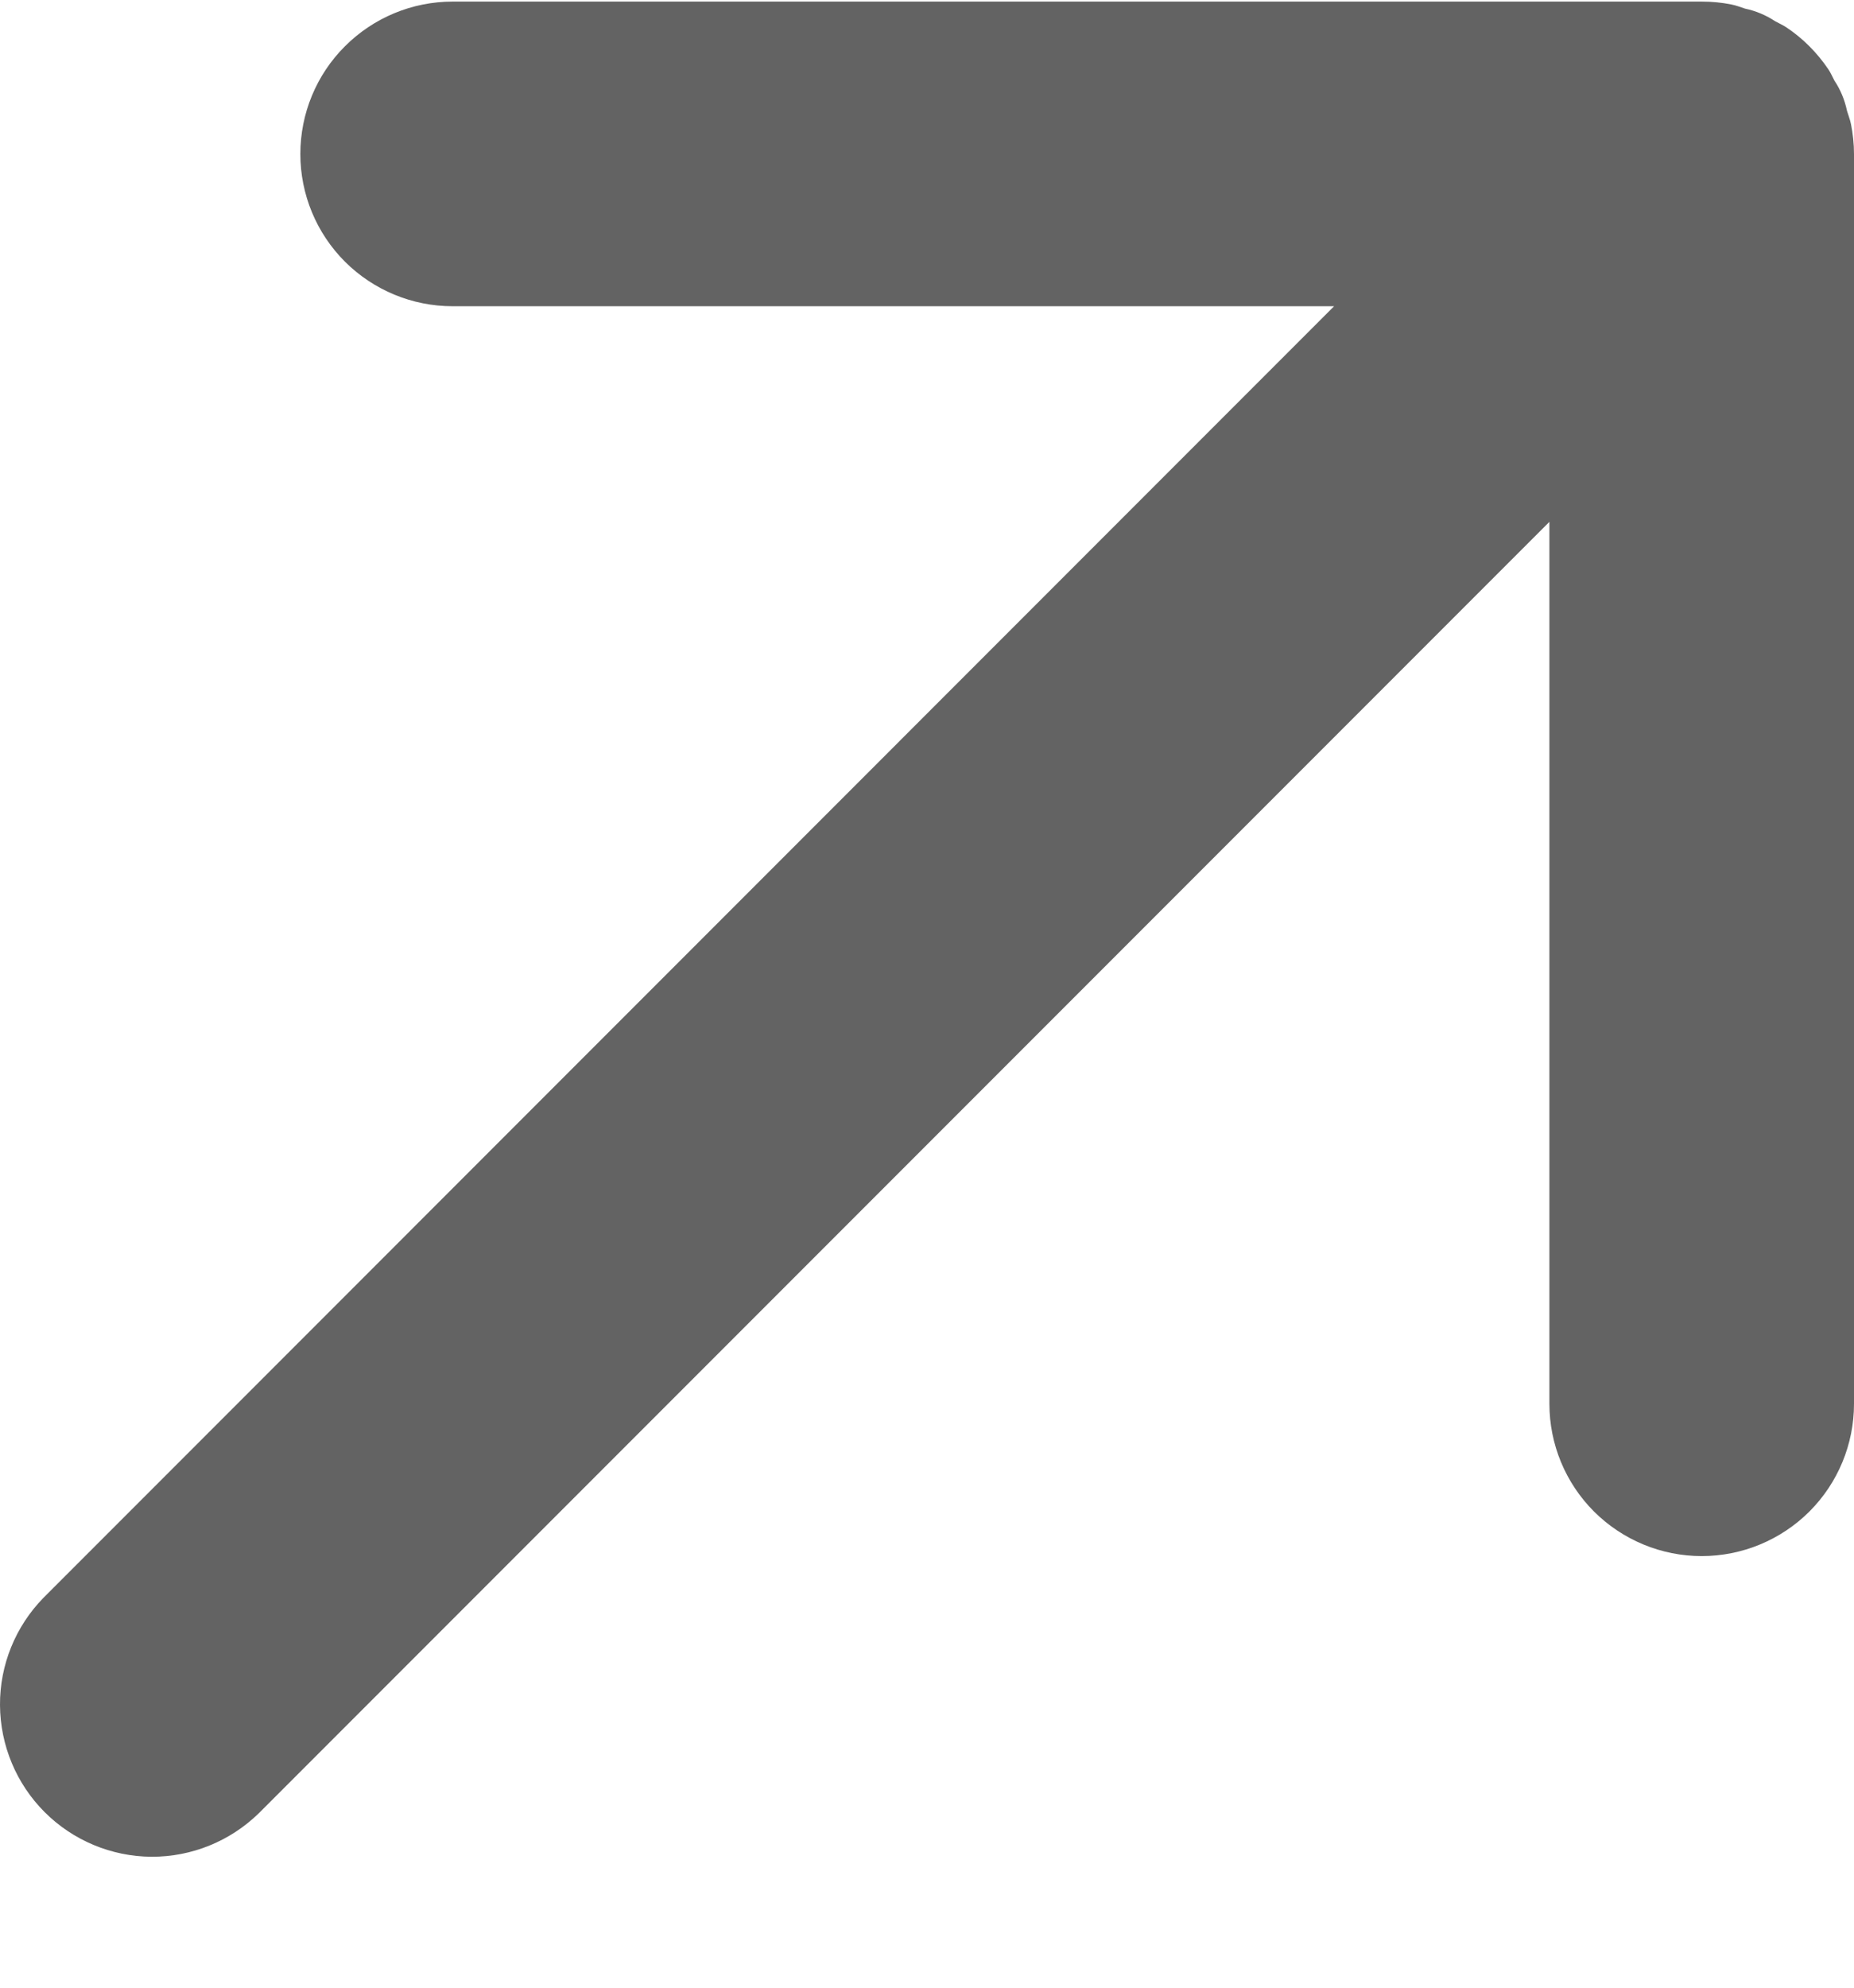 <svg width="14" height="15" viewBox="0 0 14 15" fill="none" xmlns="http://www.w3.org/2000/svg">
<path opacity="0.7" d="M14 1.162V10.594C14 10.899 13.879 11.191 13.663 11.407C13.447 11.622 13.155 11.743 12.85 11.743C12.545 11.743 12.253 11.622 12.037 11.407C11.821 11.191 11.7 10.899 11.7 10.594V3.938L1.955 13.683C1.738 13.895 1.447 14.013 1.144 14.012C0.841 14.01 0.551 13.889 0.337 13.675C0.123 13.461 0.002 13.171 1.4561e-05 12.868C-0.002 12.565 0.117 12.273 0.329 12.057L10.074 2.311H3.418C3.113 2.311 2.821 2.19 2.605 1.975C2.389 1.759 2.268 1.467 2.268 1.162C2.268 0.857 2.389 0.564 2.605 0.349C2.821 0.133 3.113 0.012 3.418 0.012H12.85C12.926 0.012 13.001 0.019 13.075 0.034C13.111 0.041 13.143 0.054 13.177 0.065C13.259 0.082 13.336 0.115 13.406 0.161C13.433 0.176 13.461 0.188 13.487 0.205C13.614 0.289 13.722 0.398 13.807 0.524C13.825 0.551 13.837 0.58 13.852 0.608C13.898 0.677 13.93 0.754 13.947 0.836C13.957 0.869 13.97 0.902 13.977 0.936C13.992 1.011 14 1.086 14 1.162Z" fill="#222222"/>
</svg>
